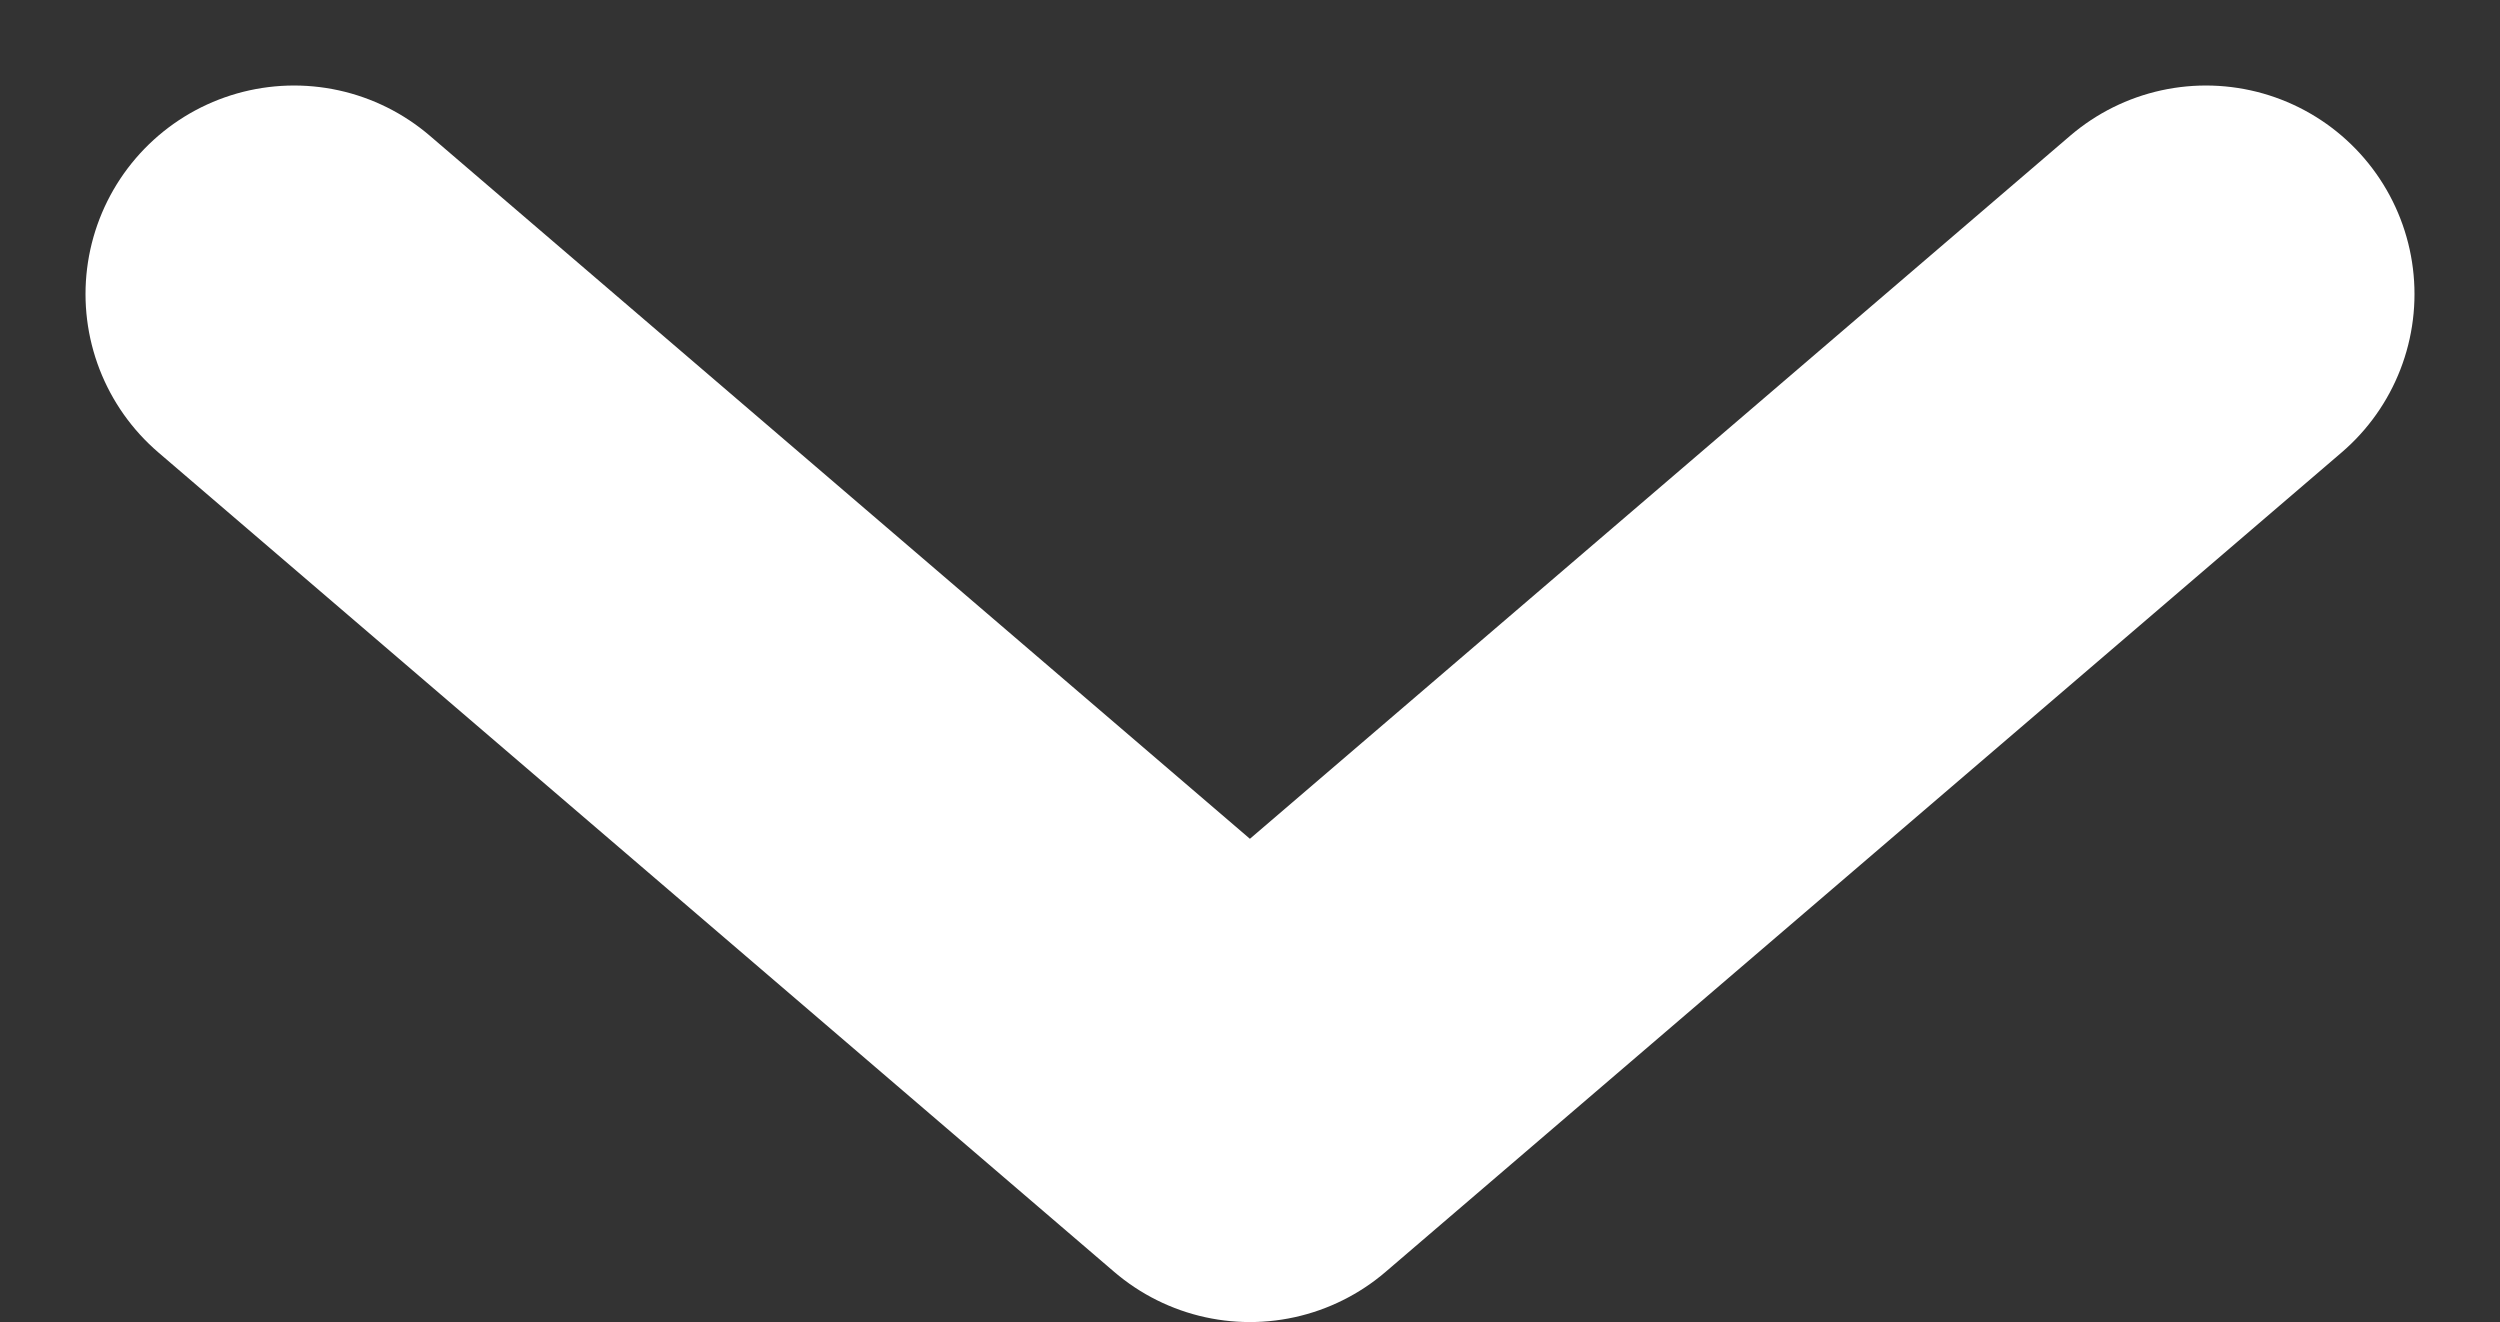 <svg xmlns="http://www.w3.org/2000/svg" width="11.987" height="6.339" viewBox="0 0 11.987 6.339"><rect x="0" y="0" width="11.987" height="6.339" fill="#333333" stroke="none"/><defs><style>.a{fill:none;stroke:#fff;stroke-linecap:round;stroke-linejoin:round;stroke-width:2px;}</style></defs><path class="a" d="M14.167,9,9.583,12.929,5,9" transform="translate(-3.59 -7.59)"/></svg>